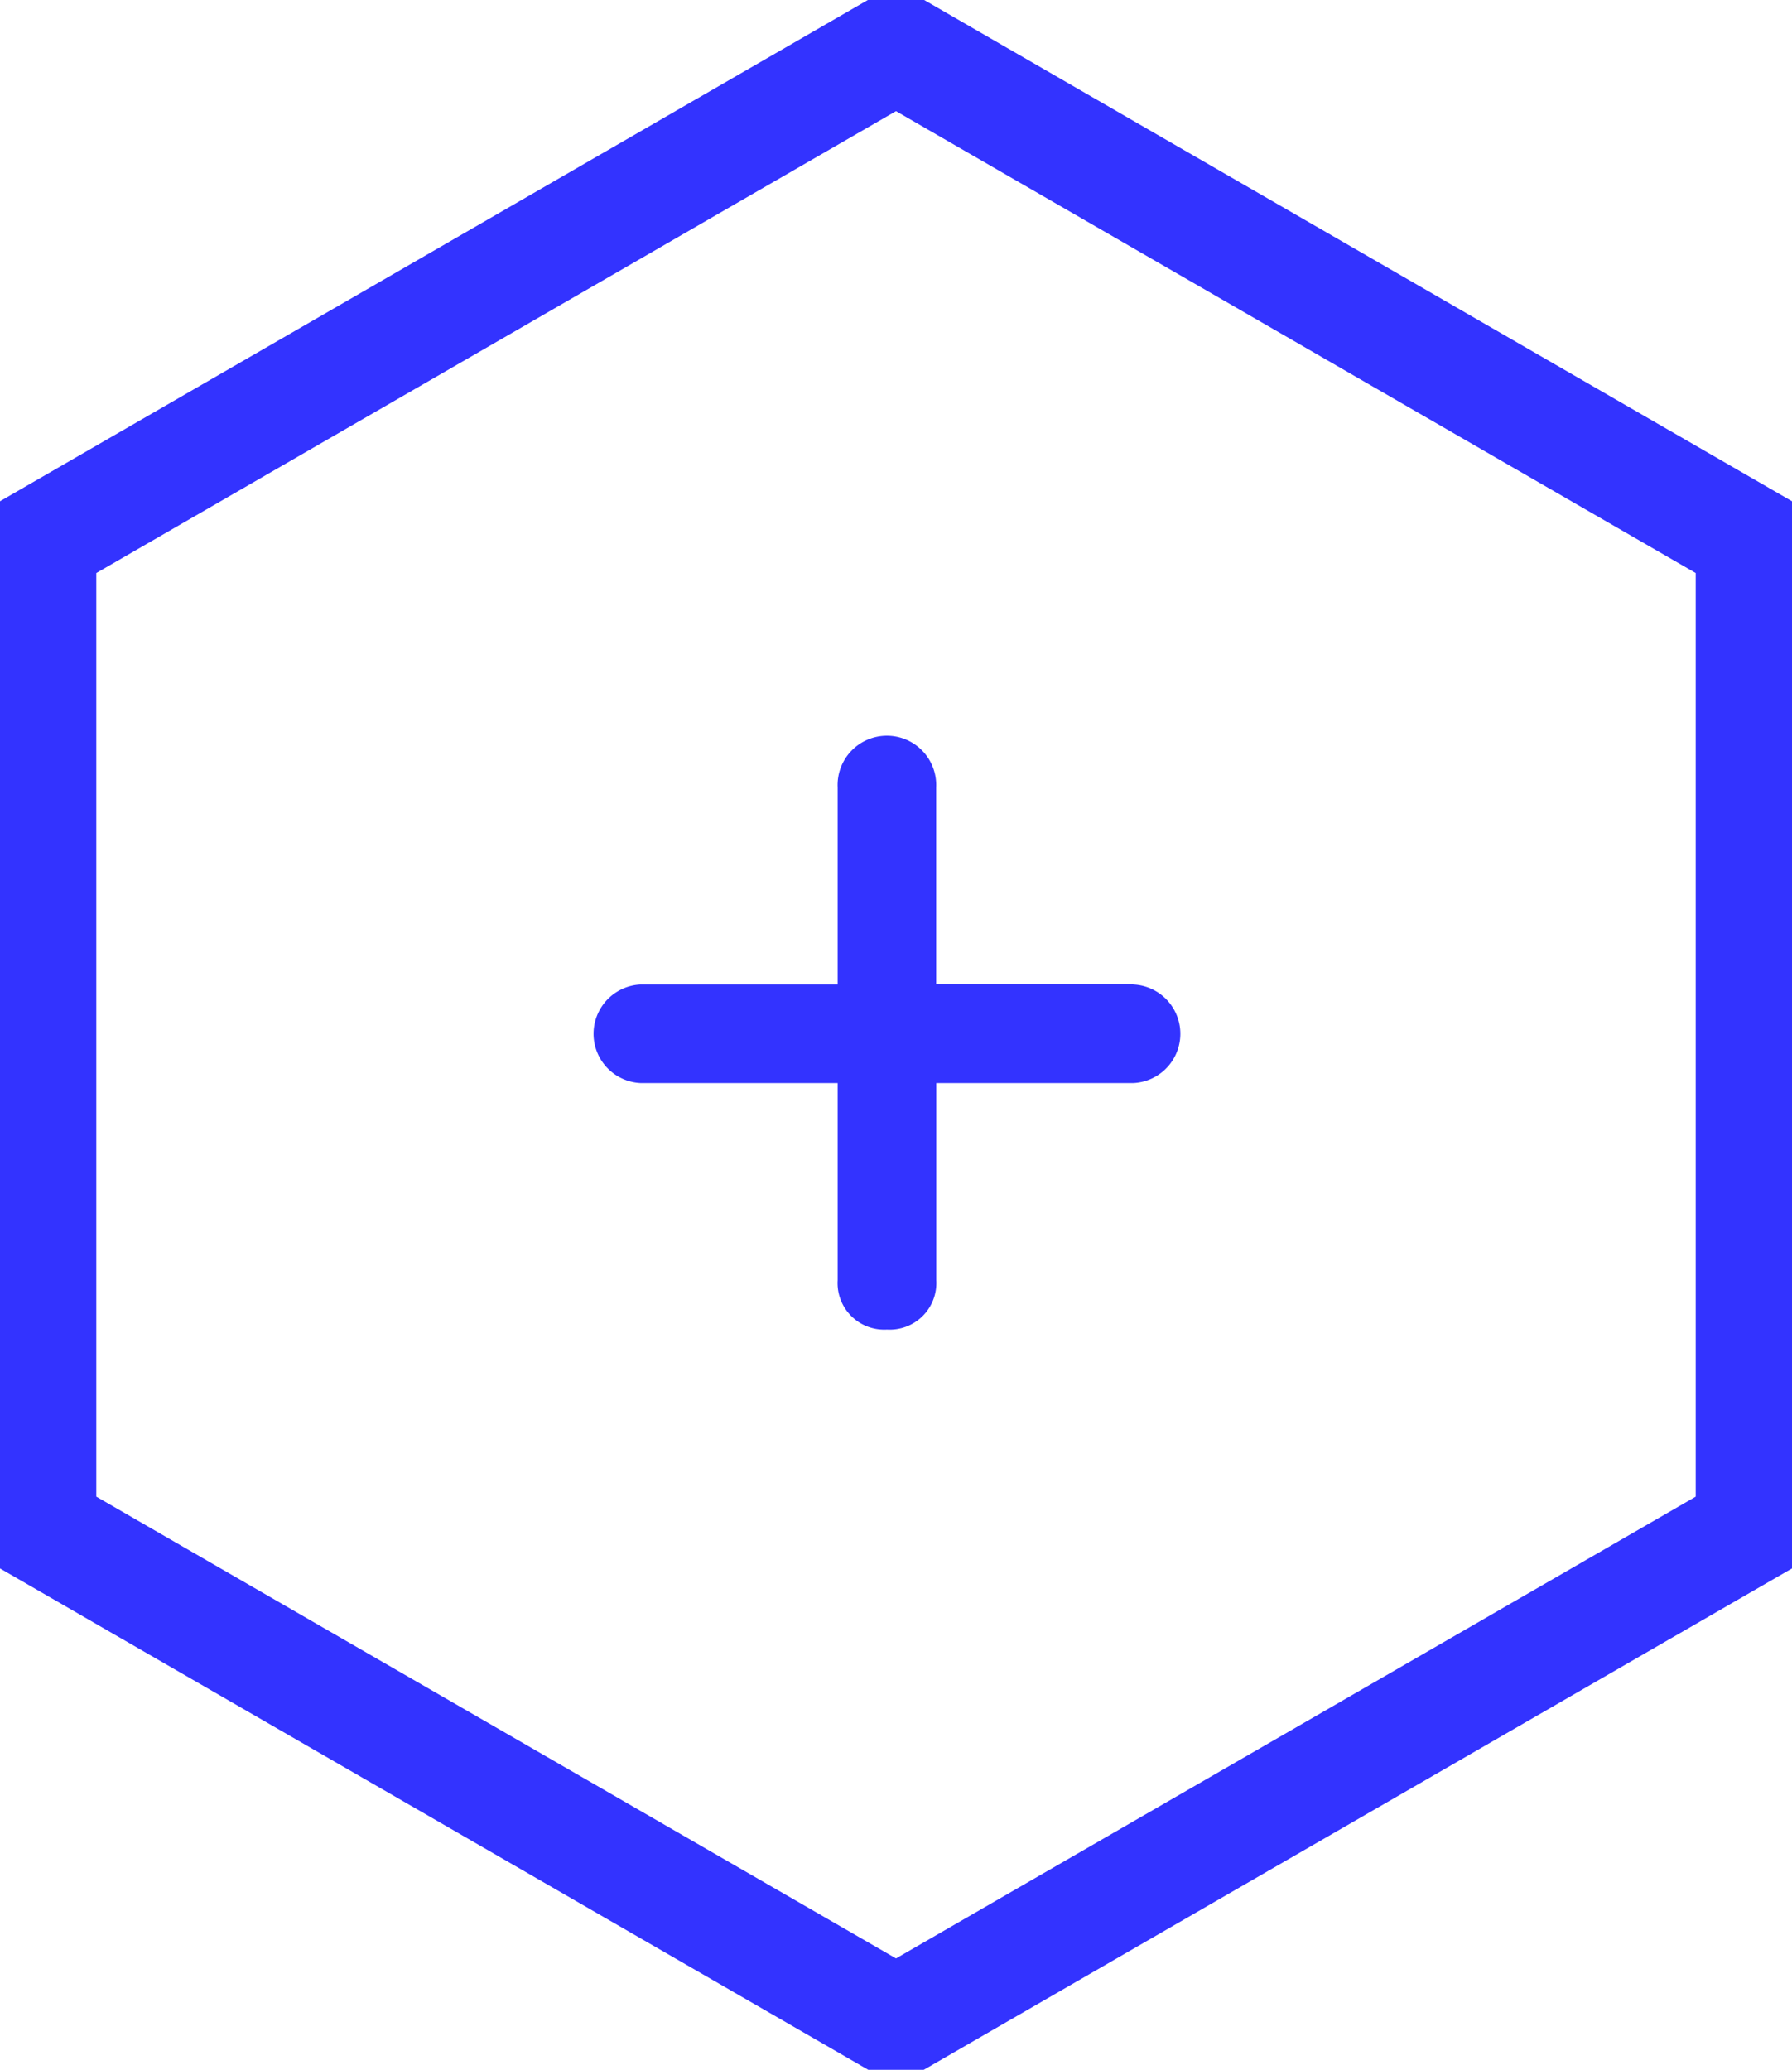 <svg viewBox="0 0 16.246 18.759" height="18.759" width="16.246" xmlns:xlink="http://www.w3.org/1999/xlink" xmlns="http://www.w3.org/2000/svg">
  <defs>
    <clipPath id="clip-path">
      <rect fill="none" height="18.759" width="16.246" data-name="Rectangle 1764" id="Rectangle_1764"></rect>
    </clipPath>
  </defs>
  <g transform="translate(-485 -4193.687)" data-name="Group 7278" id="Group_7278">
    <path fill="#33f" transform="translate(481.36 4191.376)" d="M13.913,11.233H12.127V9.447a.447.447,0,1,0-.893,0v1.787H9.447a.447.447,0,0,0,0,.893h1.787v1.787h0a.422.422,0,0,0,.447.447h0a.422.422,0,0,0,.447-.447V12.127h1.787a.447.447,0,0,0,0-.893Z" id="shield-plus"></path>
    <g transform="translate(485 4193.687)" data-name="Group 7277" id="Group_7277">
      <g clip-path="url(#clip-path)" transform="translate(0 0)" data-name="Group 7276" id="Group_7276">
        <path stroke-width="1" stroke-miterlimit="10" stroke="#33f" fill="none" transform="translate(-0.127 -0.147)" d="M.5,5.052V14l7.75,4.474L16,14V5.052L8.25.577Z" data-name="Path 1252" id="Path_1252"></path>
      </g>
    </g>
  </g>
</svg>
